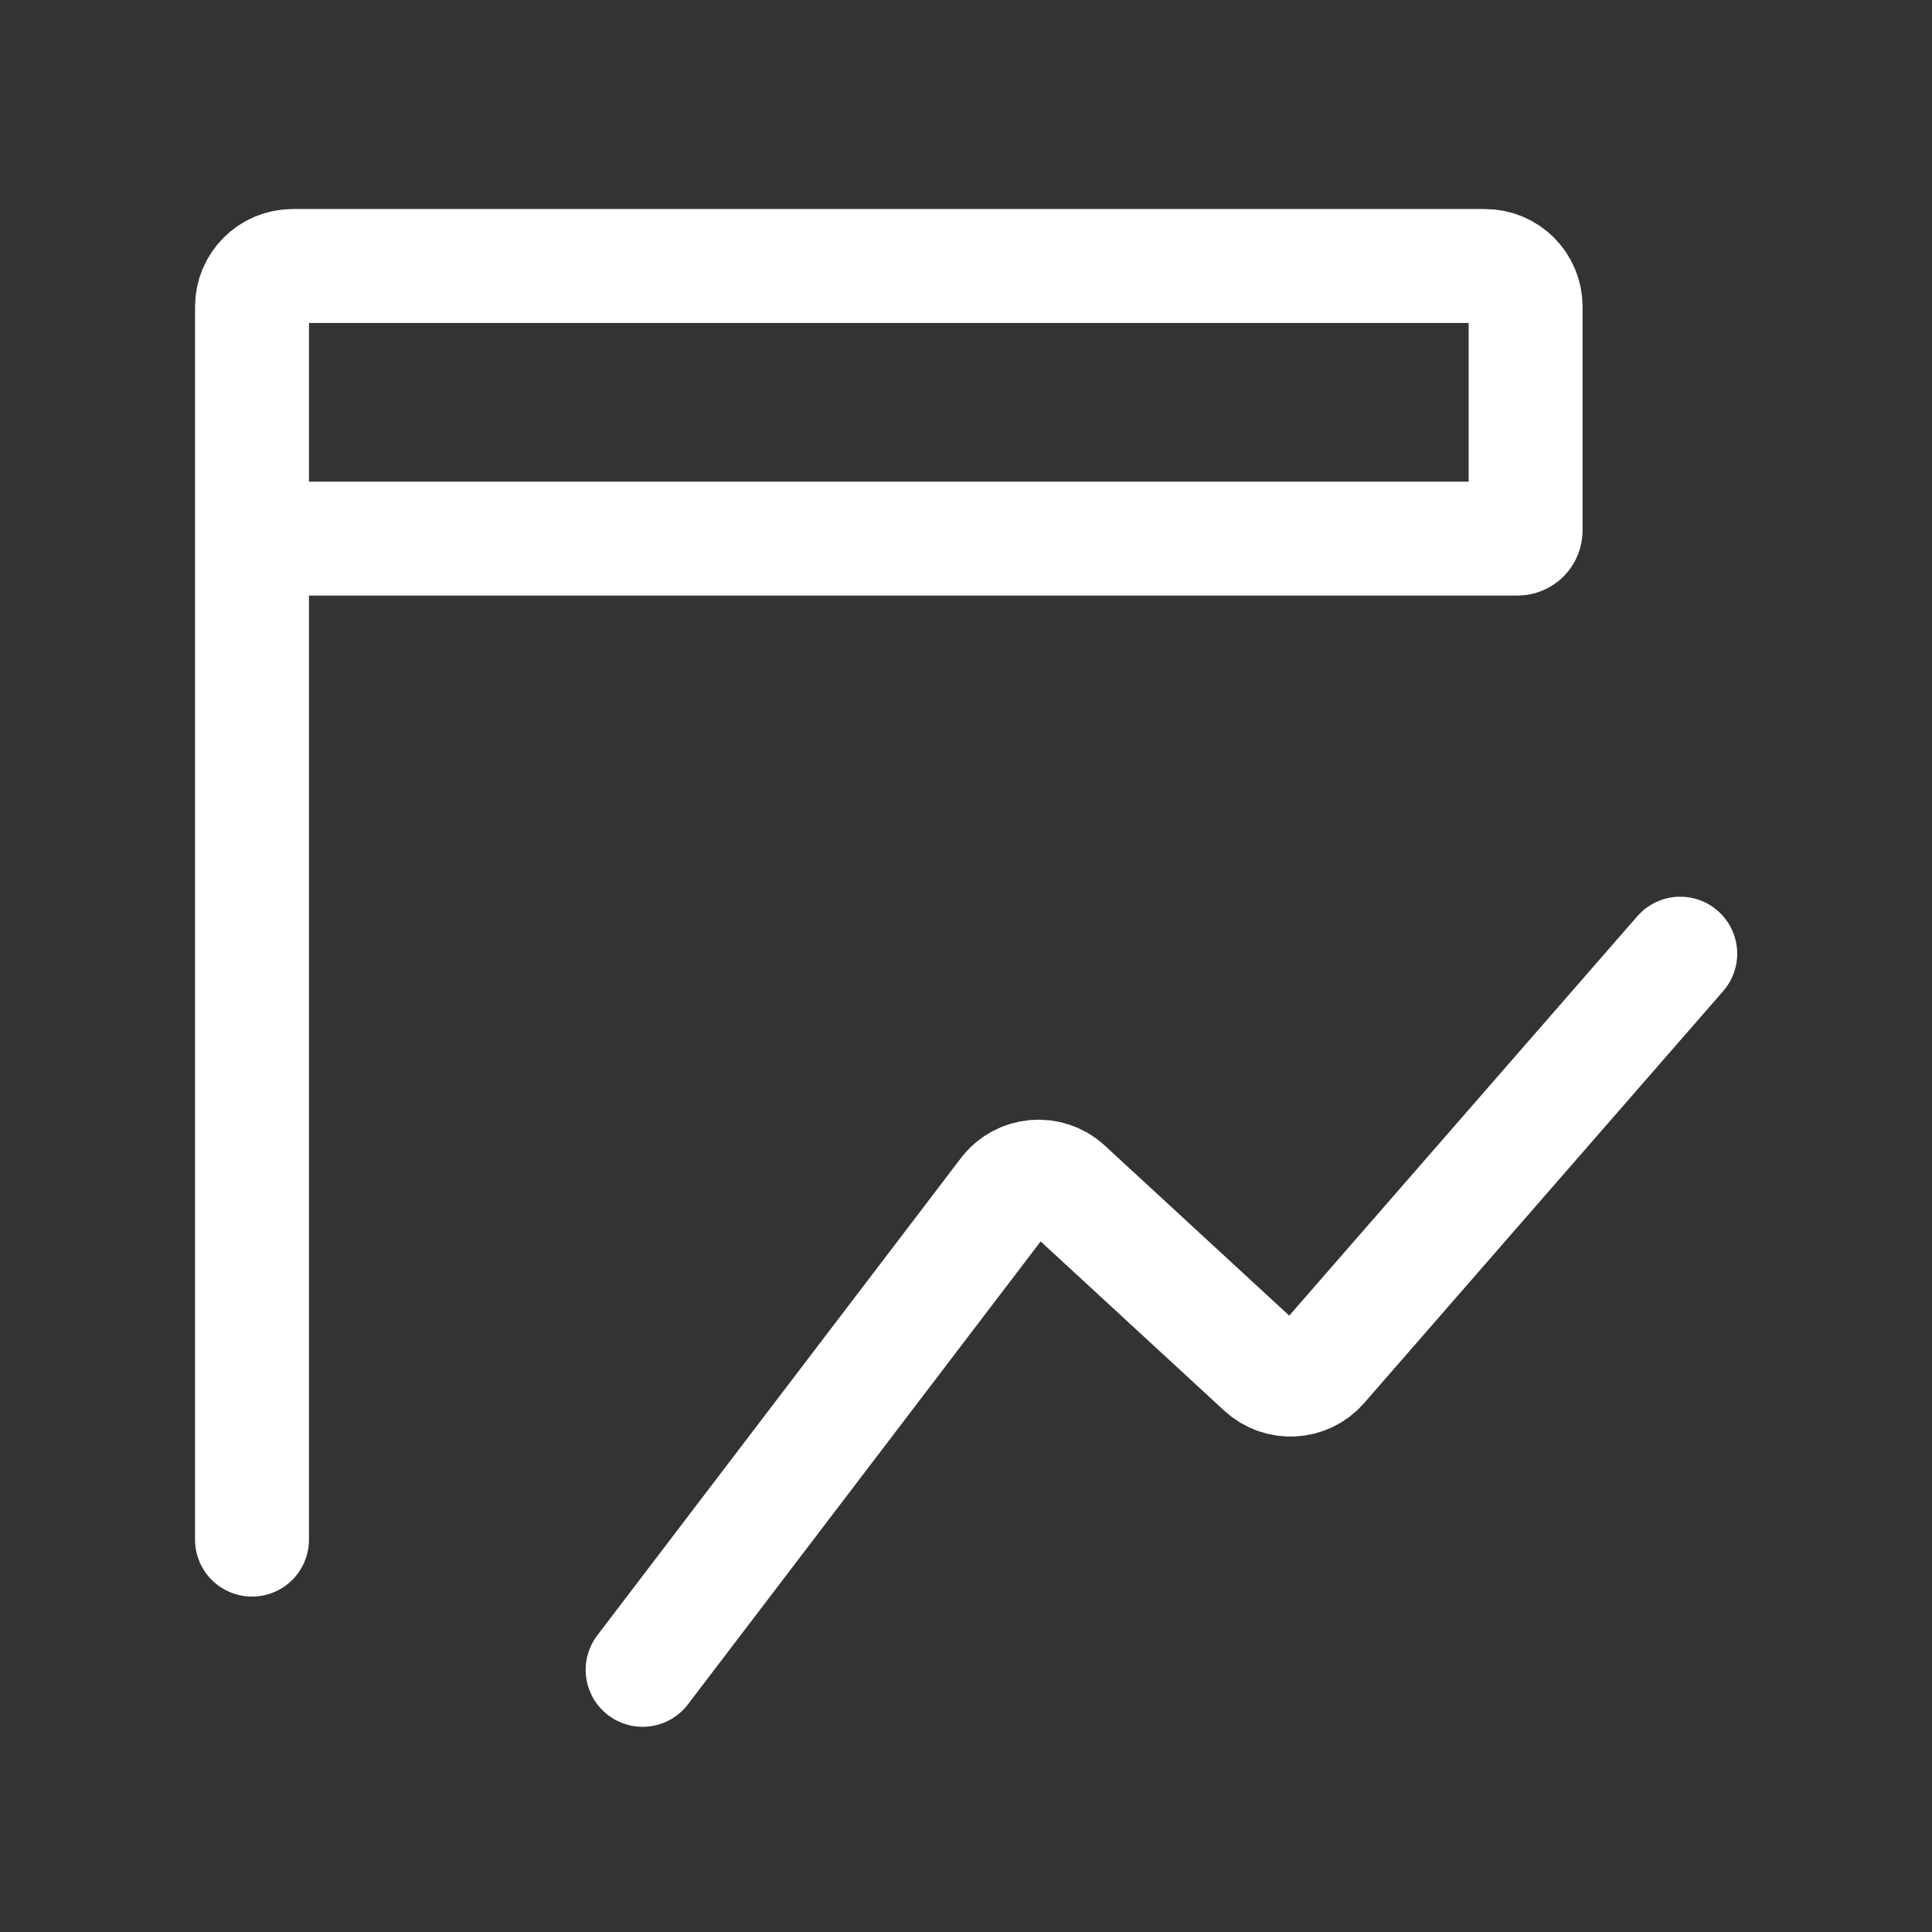 <svg width="138" height="138" viewBox="0 0 138 138" fill="none" xmlns="http://www.w3.org/2000/svg">
<rect x="0" y="0" width="138" height="138" fill="#333333" stroke="none"/>
<path d="M18 109.973V38.473M18 38.473V21.907C18 20.301 19.301 19 20.907 19H106.066C107.671 19 108.973 20.301 108.973 21.907V37.892C108.973 38.213 108.713 38.473 108.391 38.473H18ZM45.902 119.274L71.87 85.191C72.908 83.829 74.892 83.655 76.152 84.816L90.208 97.774C91.412 98.884 93.294 98.781 94.37 97.547L120.017 68.12" stroke="white" stroke-width="8.138" stroke-linecap="round"/>
</svg>
